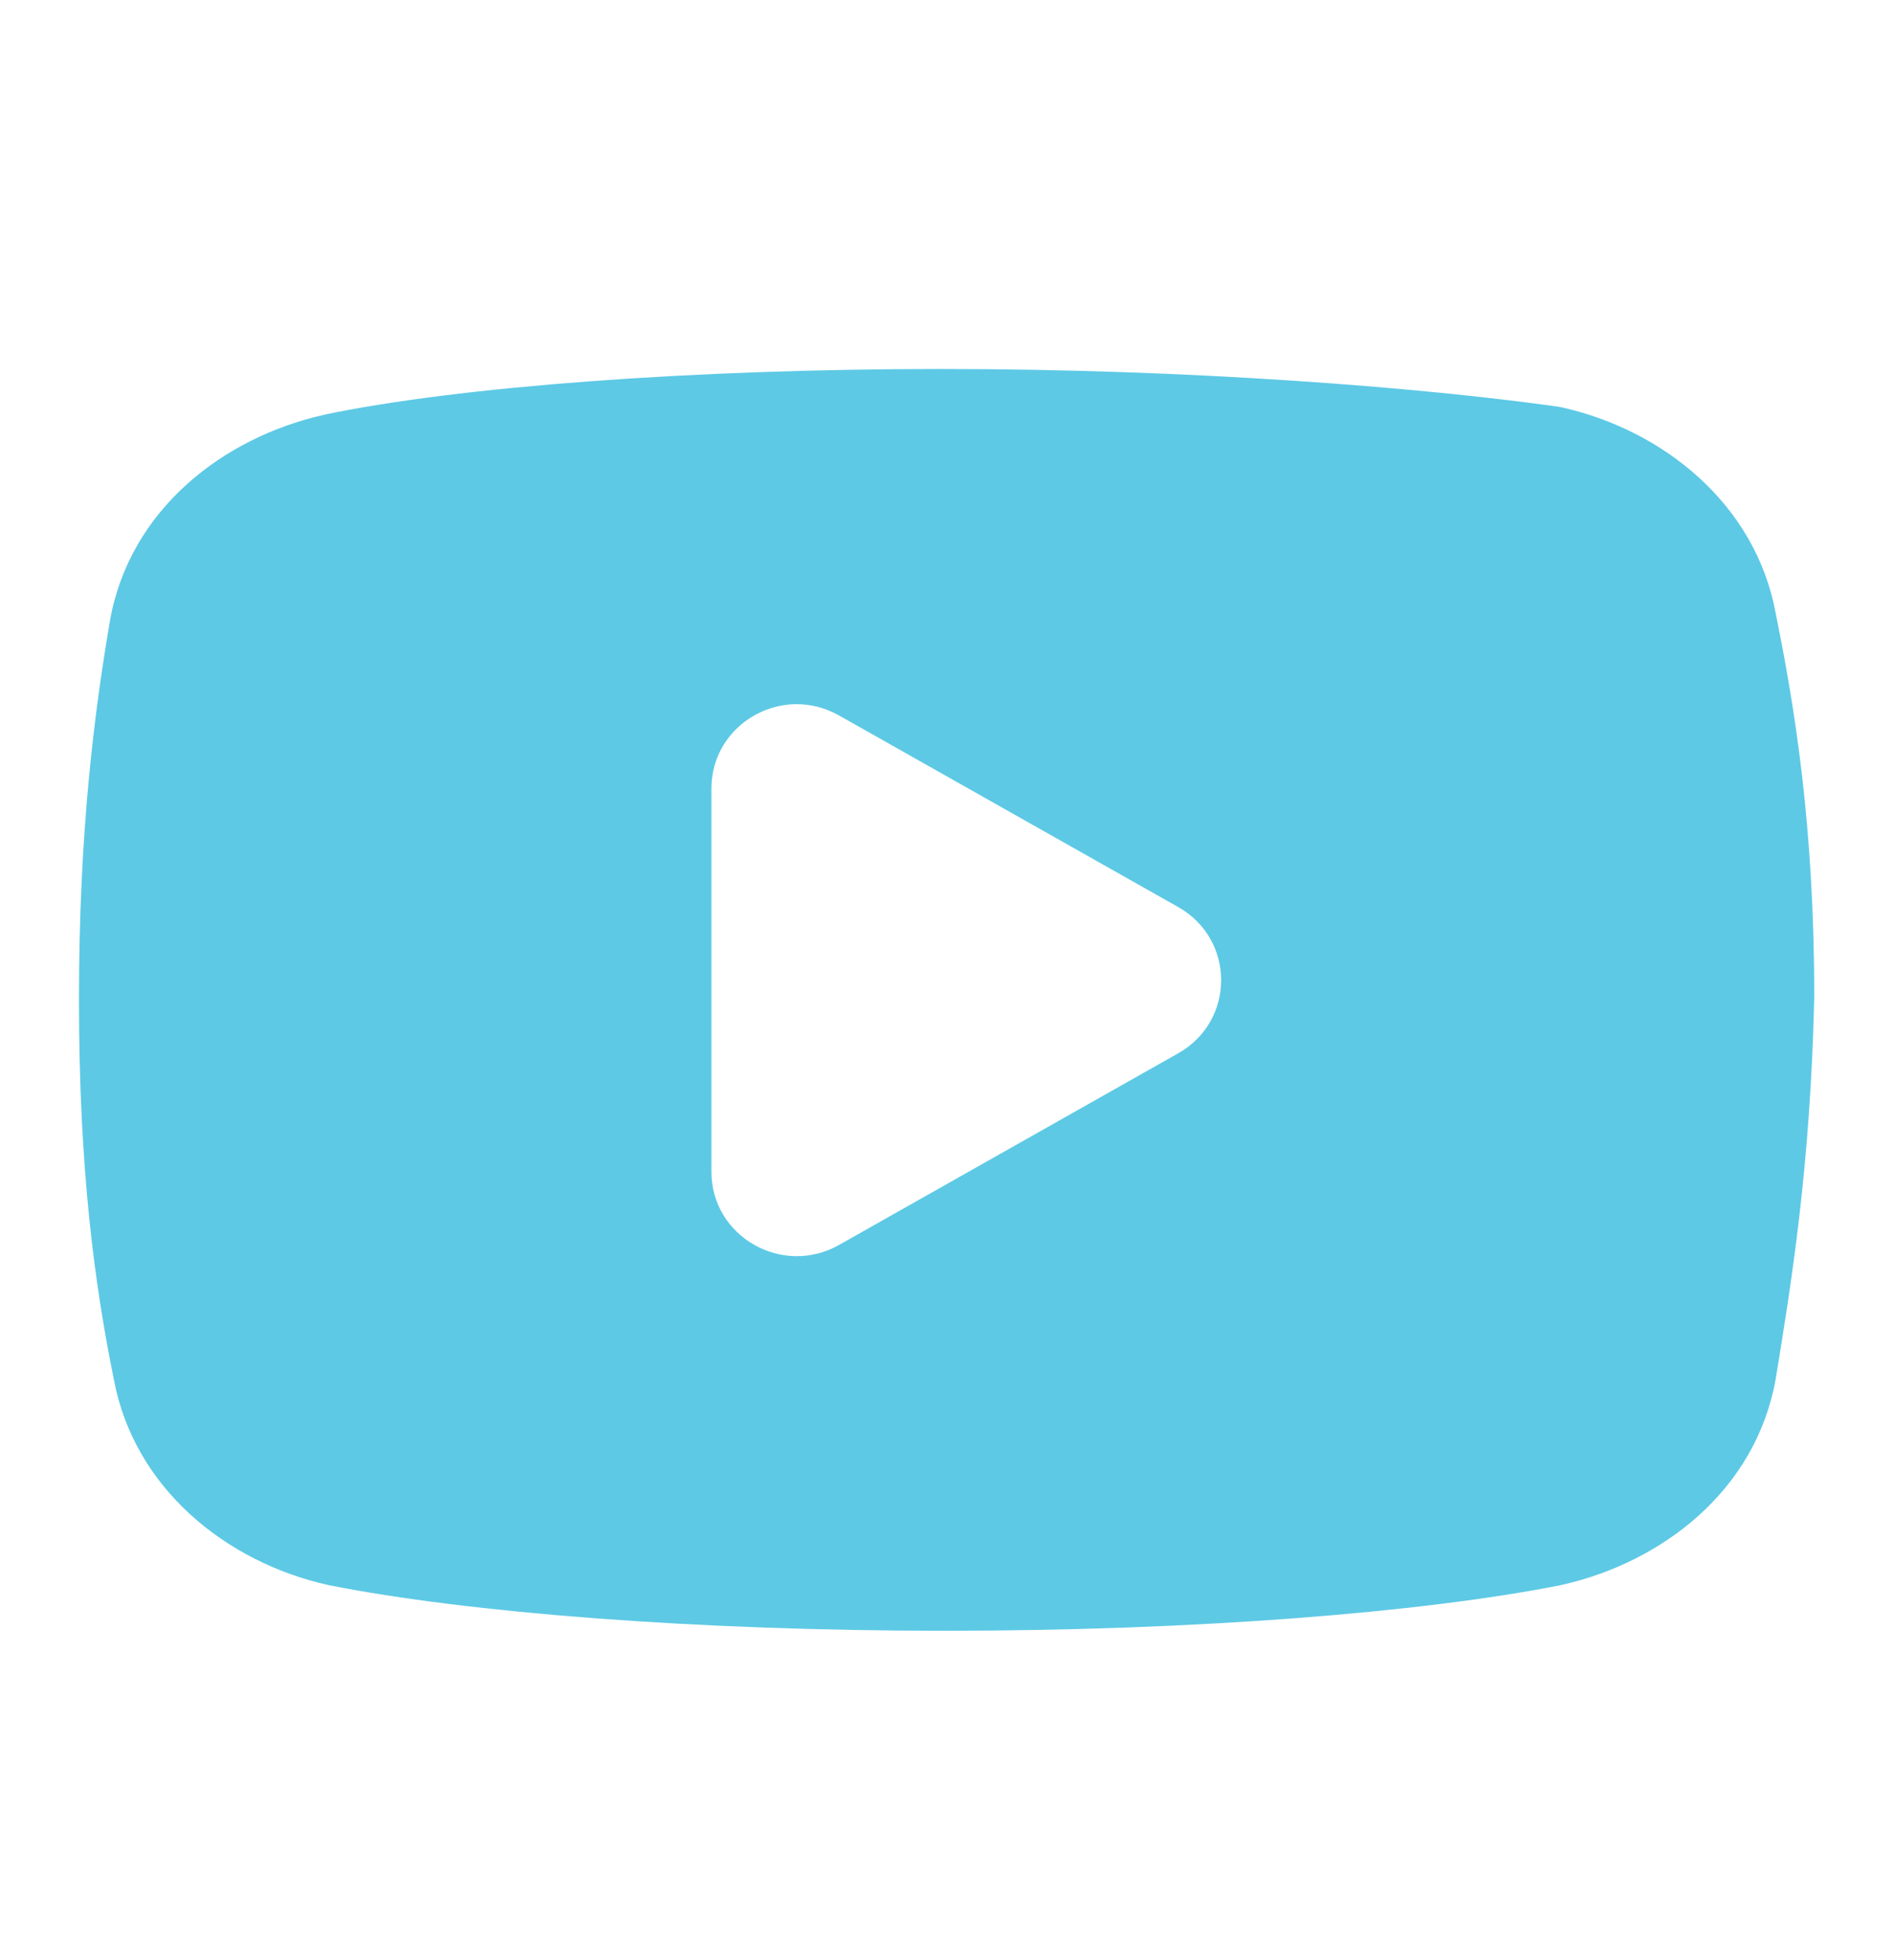 <svg width="28" height="29" viewBox="0 0 28 29" fill="none" xmlns="http://www.w3.org/2000/svg">
<path d="M13.918 5.459C10.212 5.459 6.769 5.723 4.805 6.133C4.801 6.135 4.796 6.136 4.792 6.137C3.312 6.469 1.918 7.529 1.625 9.189C1.624 9.191 1.624 9.194 1.624 9.196C1.398 10.534 1.168 12.279 1.168 14.792C1.168 17.301 1.399 19 1.684 20.408C1.985 22.019 3.346 23.112 4.849 23.448C4.856 23.45 4.864 23.452 4.871 23.453C6.921 23.858 10.267 24.126 13.973 24.126C17.679 24.126 21.026 23.858 23.077 23.453C23.084 23.452 23.092 23.45 23.099 23.448C24.579 23.116 25.973 22.056 26.266 20.395C26.267 20.391 26.268 20.387 26.268 20.383C26.49 19.017 26.778 17.275 26.835 14.757C26.835 14.751 26.835 14.744 26.835 14.738C26.835 12.219 26.546 10.463 26.265 9.073C25.967 7.458 24.604 6.363 23.099 6.026C23.076 6.021 23.053 6.017 23.029 6.014C21.028 5.733 17.625 5.459 13.918 5.459ZM11.759 10.418C11.975 10.414 12.198 10.465 12.409 10.584L17.427 13.419C18.274 13.898 18.274 15.105 17.427 15.583L12.409 18.419C11.569 18.892 10.523 18.293 10.523 17.336V11.665C10.523 10.948 11.111 10.432 11.759 10.418Z" fill="#5DC9E5"/>
</svg>
